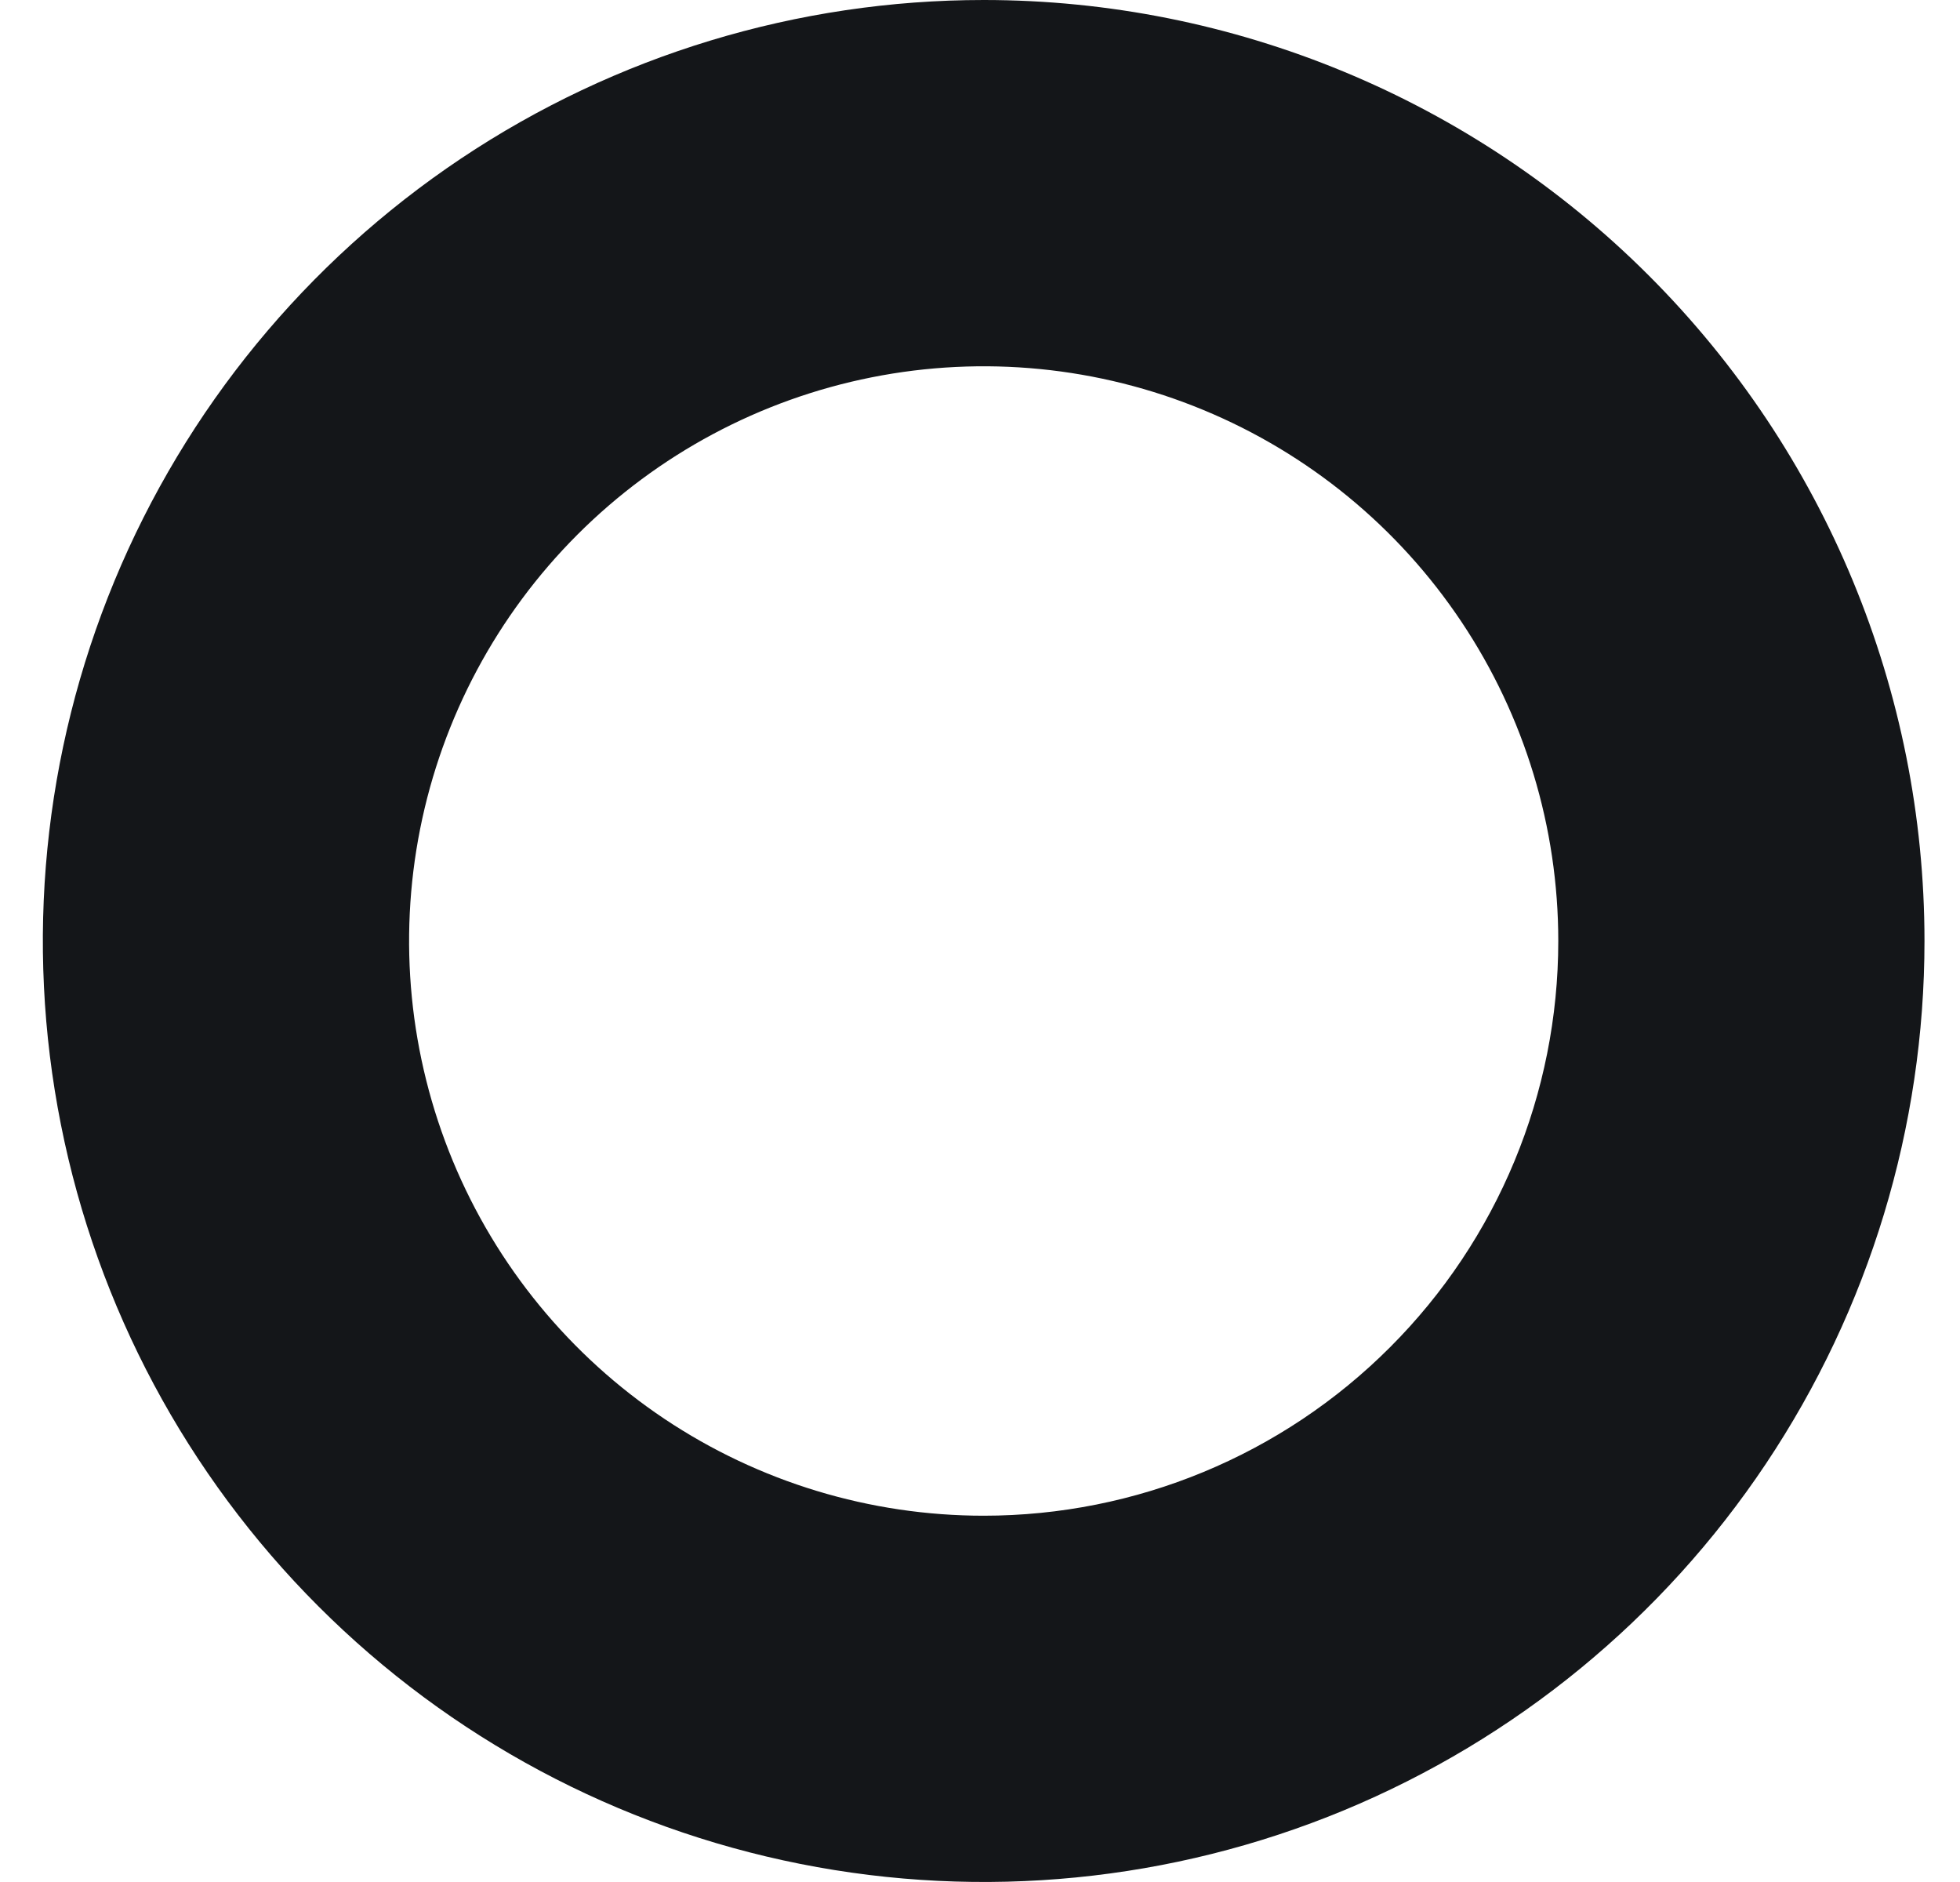 <svg width="25" height="24" viewBox="0 0 25 24" fill="none" xmlns="http://www.w3.org/2000/svg">
<g clip-path="url(#clip0_9147_12874)">
<path d="M12.547 0C10.174 0 7.853 0.704 5.88 2.022C3.907 3.341 2.369 5.215 1.46 7.408C0.552 9.601 0.314 12.013 0.777 14.341C1.24 16.669 2.383 18.807 4.062 20.485C5.74 22.163 7.878 23.306 10.206 23.769C12.534 24.232 14.946 23.995 17.139 23.087C19.332 22.178 21.206 20.64 22.524 18.667C23.843 16.693 24.547 14.373 24.547 12C24.547 8.817 23.283 5.765 21.032 3.515C18.782 1.264 15.729 0 12.547 0ZM12.547 19.329C11.097 19.329 9.68 18.899 8.475 18.094C7.27 17.288 6.331 16.144 5.776 14.805C5.221 13.465 5.076 11.992 5.359 10.57C5.642 9.149 6.34 7.843 7.365 6.818C8.39 5.793 9.695 5.095 11.117 4.812C12.539 4.529 14.012 4.674 15.351 5.229C16.691 5.784 17.835 6.723 18.64 7.928C19.446 9.134 19.876 10.55 19.876 12C19.876 13.944 19.104 15.808 17.729 17.182C16.355 18.557 14.491 19.329 12.547 19.329Z" fill="#141619"/>
</g>
<defs>
<clipPath id="clip0_9147_12874">
<rect width="24" height="24" fill="white" transform="translate(0.547)"/>
</clipPath>
</defs>
</svg>
